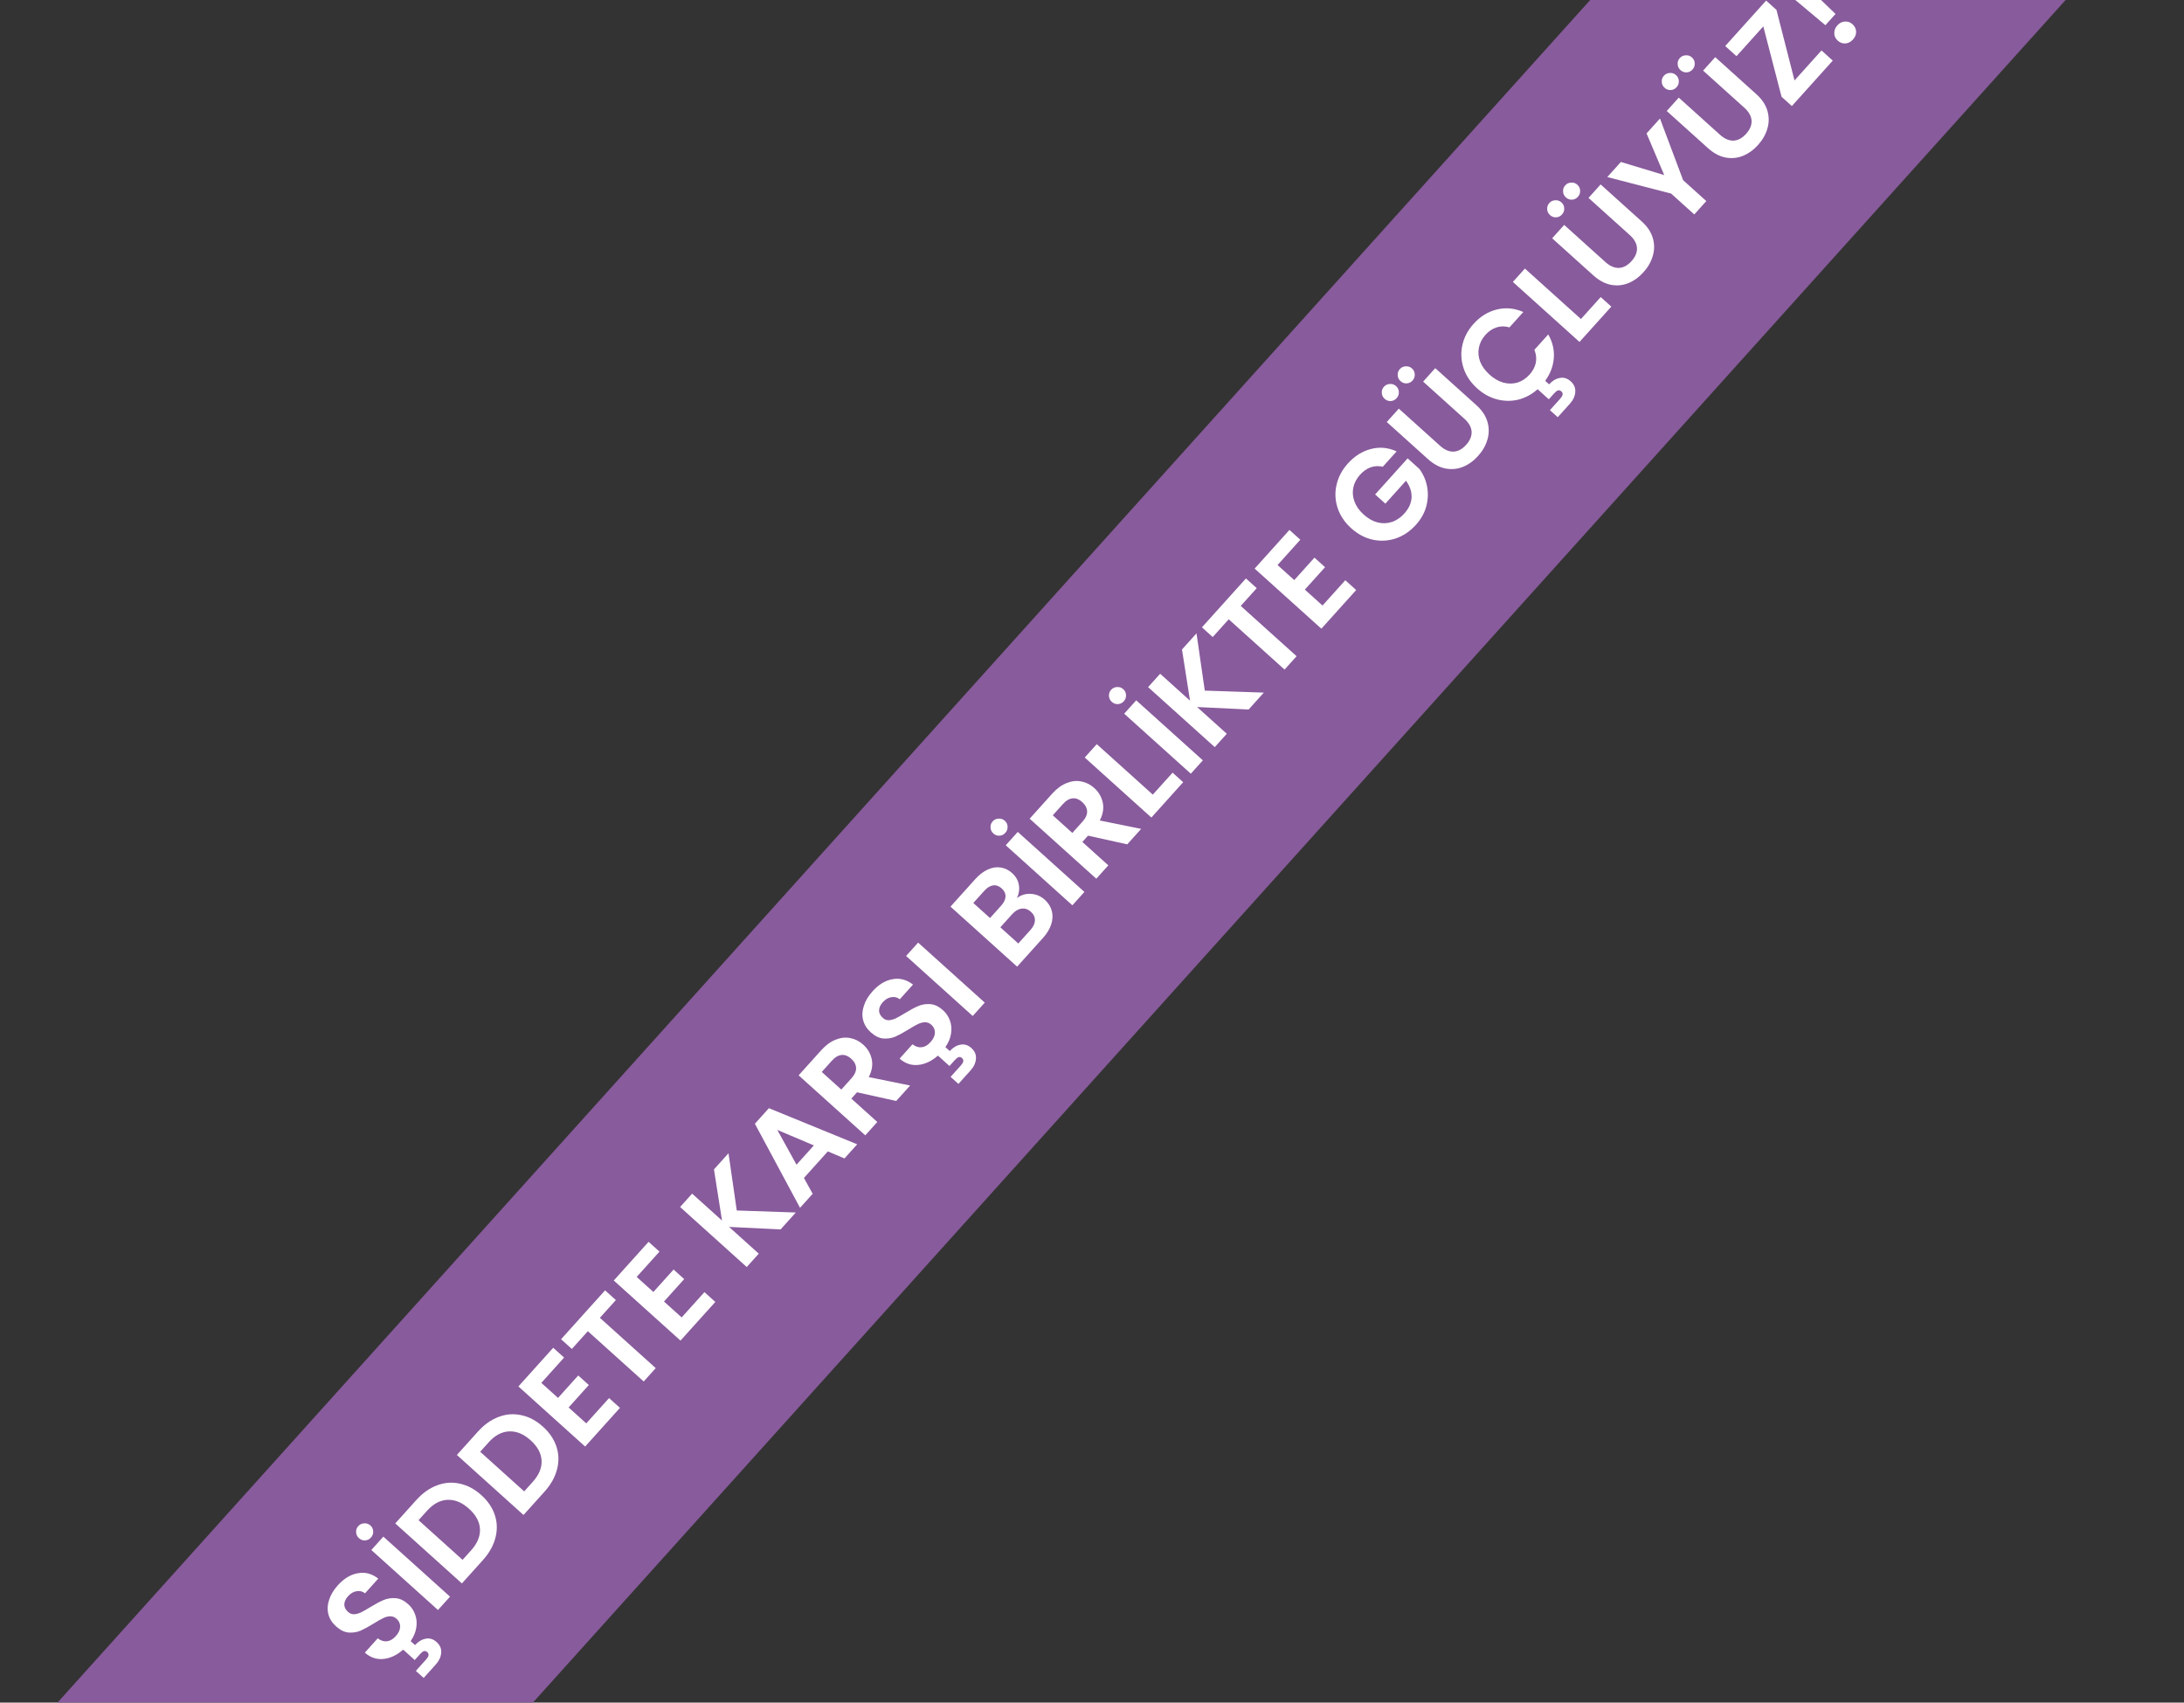 <svg width="544" height="424" viewBox="0 0 544 424" fill="none" xmlns="http://www.w3.org/2000/svg">
<rect x="0" y="0" width="544" height="424" fill="#333333" stroke="none"/>
<rect width="714" height="88" transform="translate(0.111 439.785) rotate(-48)" fill="#885B9C"/>
<path d="M101.689 399.507C102.482 400.22 103.056 401.081 103.411 402.09C103.78 403.083 103.874 404.158 103.693 405.315C103.526 406.457 103.057 407.584 102.284 408.697L103.378 409.682C104.163 408.81 105.042 408.281 106.014 408.094C107 407.891 107.914 408.168 108.754 408.925C109.61 409.696 109.989 410.597 109.892 411.629C109.81 412.646 109.369 413.598 108.569 414.486L105.529 417.863L103.579 416.107L106.127 413.277C106.469 412.896 106.671 412.561 106.731 412.271C106.806 411.965 106.7 411.683 106.415 411.427C106.13 411.17 105.839 411.094 105.542 411.2C105.276 411.305 104.971 411.548 104.629 411.928L103.301 413.402L100.424 410.812C98.879 412.176 97.25 412.949 95.538 413.13C93.825 413.31 92.272 412.787 90.878 411.561L94.09 407.994C94.815 408.56 95.568 408.808 96.35 408.737C97.146 408.649 97.886 408.225 98.572 407.464C99.271 406.688 99.638 405.913 99.673 405.141C99.692 404.354 99.401 403.69 98.799 403.147C98.307 402.705 97.767 402.492 97.179 402.507C96.591 402.523 96.002 402.682 95.414 402.985C94.824 403.258 94.061 403.69 93.125 404.283C91.838 405.076 90.736 405.677 89.821 406.088C88.905 406.468 87.916 406.626 86.855 406.56C85.793 406.465 84.738 405.946 83.692 405.004C82.709 404.119 82.074 403.103 81.787 401.954C81.501 400.806 81.567 399.617 81.986 398.387C82.389 397.142 83.104 395.949 84.132 394.807C85.674 393.095 87.343 392.086 89.139 391.781C90.934 391.445 92.627 391.892 94.217 393.123L90.92 396.786C90.32 396.303 89.632 396.128 88.853 396.259C88.073 396.361 87.347 396.784 86.676 397.529C86.091 398.179 85.786 398.852 85.763 399.548C85.753 400.228 86.065 400.854 86.699 401.425C87.143 401.825 87.644 402.018 88.202 402.003C88.759 401.959 89.325 401.809 89.901 401.552C90.475 401.265 91.238 400.832 92.189 400.254C93.477 399.461 94.586 398.867 95.517 398.471C96.448 398.074 97.452 397.916 98.528 397.996C99.605 398.075 100.659 398.579 101.689 399.507ZM95.491 382.67L112.09 397.616L109.092 400.945L92.493 386L95.491 382.67ZM92.398 382.901C91.999 383.344 91.513 383.581 90.94 383.611C90.368 383.641 89.86 383.457 89.416 383.057C88.972 382.657 88.735 382.171 88.705 381.599C88.659 381.012 88.836 380.497 89.236 380.053C89.635 379.609 90.129 379.379 90.718 379.363C91.304 379.317 91.82 379.494 92.264 379.894C92.707 380.294 92.937 380.788 92.953 381.376C92.983 381.948 92.798 382.457 92.398 382.901ZM103.677 373.579C105.247 371.835 106.966 370.612 108.832 369.91C110.713 369.192 112.609 369.047 114.519 369.476C116.428 369.874 118.215 370.823 119.88 372.322C121.544 373.821 122.675 375.498 123.271 377.355C123.865 379.182 123.903 381.068 123.386 383.014C122.883 384.944 121.846 386.78 120.276 388.524L115.051 394.327L98.452 379.381L103.677 373.579ZM117.339 386.095C118.909 384.351 119.647 382.576 119.552 380.768C119.457 378.96 118.546 377.278 116.818 375.722C115.09 374.166 113.314 373.429 111.49 373.509C109.651 373.575 107.946 374.48 106.376 376.224L104.256 378.578L115.219 388.45L117.339 386.095ZM119.025 356.533C120.595 354.789 122.314 353.566 124.18 352.864C126.061 352.146 127.957 352.001 129.867 352.43C131.777 352.828 133.563 353.777 135.228 355.276C136.893 356.775 138.023 358.453 138.619 360.31C139.213 362.136 139.251 364.023 138.734 365.968C138.231 367.898 137.194 369.735 135.624 371.478L130.399 377.281L113.801 362.335L119.025 356.533ZM132.687 369.049C134.257 367.305 134.995 365.53 134.9 363.722C134.806 361.914 133.894 360.232 132.166 358.676C130.438 357.12 128.662 356.383 126.839 356.463C124.999 356.529 123.294 357.434 121.724 359.178L119.604 361.533L130.567 371.404L132.687 369.049ZM134.834 344.38L138.995 348.127L144.027 342.538L146.667 344.915L141.635 350.504L146.034 354.465L151.709 348.163L154.42 350.604L145.748 360.235L129.125 345.268L137.797 335.637L140.508 338.078L134.834 344.38ZM150.716 321.337L153.403 323.756L149.42 328.18L163.332 340.706L160.334 344.035L146.422 331.509L142.44 335.932L139.753 333.513L150.716 321.337ZM158.588 317.998L162.749 321.745L167.781 316.157L170.421 318.533L165.389 324.122L169.788 328.083L175.463 321.781L178.174 324.222L169.502 333.853L152.879 318.886L161.551 309.255L164.262 311.696L158.588 317.998ZM194.436 306.161L181.602 305.542L188.998 312.201L186 315.53L169.401 300.585L172.399 297.255L179.842 303.957L177.838 291.215L181.456 287.196L183.518 301.454L198.226 301.952L194.436 306.161ZM206.2 286.736L200.247 293.347L202.425 297.288L199.277 300.784L188.029 279.848L191.519 275.972L213.516 284.97L210.347 288.49L206.2 286.736ZM202.723 285.241L193.616 281.391L198.397 290.045L202.723 285.241ZM223.234 274.178L213.468 272.016L212.055 273.586L218.523 279.41L215.525 282.739L198.927 267.793L204.537 261.563C205.693 260.279 206.908 259.392 208.181 258.902C209.439 258.398 210.656 258.274 211.832 258.529C213.007 258.755 214.07 259.296 215.021 260.152C216.115 261.137 216.821 262.346 217.138 263.78C217.438 265.199 217.192 266.685 216.397 268.237L226.703 270.326L223.234 274.178ZM209.558 271.337L212.063 268.555C212.877 267.651 213.269 266.785 213.241 265.956C213.197 265.112 212.786 264.34 212.009 263.641C211.248 262.956 210.462 262.65 209.65 262.722C208.822 262.781 208.002 263.262 207.188 264.166L204.683 266.948L209.558 271.337ZM234.888 251.574C235.681 252.288 236.255 253.149 236.61 254.158C236.979 255.151 237.073 256.226 236.892 257.383C236.725 258.525 236.255 259.652 235.483 260.765L236.577 261.75C237.362 260.878 238.241 260.349 239.213 260.162C240.199 259.959 241.112 260.236 241.953 260.993C242.809 261.763 243.188 262.665 243.091 263.697C243.009 264.714 242.568 265.666 241.768 266.554L238.728 269.93L236.778 268.175L239.326 265.345C239.668 264.964 239.87 264.629 239.93 264.339C240.005 264.033 239.899 263.751 239.614 263.494C239.329 263.237 239.038 263.162 238.741 263.268C238.475 263.373 238.17 263.615 237.828 263.996L236.5 265.47L233.622 262.879C232.078 264.244 230.449 265.017 228.736 265.197C227.024 265.378 225.471 264.855 224.077 263.629L227.289 260.062C228.014 260.628 228.767 260.875 229.549 260.804C230.345 260.717 231.085 260.293 231.77 259.532C232.47 258.755 232.837 257.981 232.872 257.209C232.891 256.422 232.6 255.758 231.997 255.215C231.506 254.773 230.966 254.559 230.378 254.575C229.789 254.591 229.201 254.75 228.613 255.053C228.023 255.325 227.26 255.758 226.324 256.351C225.036 257.143 223.935 257.745 223.02 258.155C222.103 258.536 221.115 258.693 220.054 258.628C218.991 258.533 217.937 258.014 216.891 257.072C215.908 256.187 215.273 255.17 214.986 254.022C214.699 252.874 214.766 251.685 215.184 250.454C215.587 249.21 216.303 248.017 217.331 246.875C218.872 245.163 220.542 244.154 222.338 243.848C224.133 243.513 225.826 243.96 227.416 245.191L224.119 248.853C223.519 248.371 222.83 248.196 222.052 248.327C221.272 248.428 220.546 248.852 219.875 249.597C219.29 250.247 218.985 250.92 218.961 251.616C218.952 252.296 219.264 252.922 219.898 253.493C220.342 253.893 220.843 254.085 221.401 254.071C221.958 254.027 222.524 253.876 223.1 253.62C223.674 253.333 224.436 252.9 225.388 252.321C226.676 251.529 227.785 250.935 228.716 250.538C229.647 250.142 230.651 249.984 231.727 250.063C232.804 250.143 233.858 250.646 234.888 251.574ZM228.689 234.738L245.288 249.684L242.291 253.013L225.692 238.068L228.689 234.738ZM253.318 223.645C254.335 222.867 255.495 222.519 256.798 222.602C258.101 222.685 259.245 223.169 260.228 224.054C261.115 224.853 261.7 225.782 261.982 226.839C262.263 227.867 262.222 228.964 261.86 230.131C261.498 231.298 260.811 232.445 259.797 233.57L253.352 240.728L236.753 225.782L242.92 218.934C243.934 217.808 244.987 217.005 246.079 216.525C247.186 216.029 248.25 215.867 249.271 216.04C250.307 216.198 251.237 216.647 252.061 217.39C253.028 218.26 253.601 219.25 253.78 220.358C253.973 221.451 253.819 222.547 253.318 223.645ZM246.6 228.62L249.341 225.576C250.054 224.783 250.43 224.016 250.466 223.274C250.487 222.517 250.164 221.839 249.499 221.24C248.833 220.64 248.125 220.39 247.375 220.49C246.625 220.59 245.893 221.036 245.179 221.829L242.438 224.873L246.6 228.62ZM256.658 231.605C257.386 230.796 257.76 229.999 257.779 229.212C257.812 228.41 257.48 227.695 256.783 227.067C256.069 226.424 255.3 226.162 254.476 226.281C253.635 226.386 252.851 226.842 252.123 227.651L249.168 230.932L253.639 234.958L256.658 231.605ZM253.51 207.172L270.109 222.118L267.111 225.447L250.512 210.502L253.51 207.172ZM250.418 207.402C250.018 207.846 249.532 208.083 248.96 208.113C248.387 208.143 247.879 207.958 247.435 207.559C246.991 207.159 246.754 206.673 246.724 206.1C246.678 205.514 246.855 204.998 247.255 204.554C247.655 204.111 248.149 203.881 248.737 203.865C249.324 203.819 249.839 203.996 250.283 204.396C250.727 204.795 250.957 205.289 250.972 205.878C251.002 206.45 250.818 206.958 250.418 207.402ZM280.779 210.268L271.013 208.106L269.6 209.675L276.068 215.499L273.071 218.829L256.472 203.883L262.082 197.652C263.238 196.368 264.453 195.481 265.726 194.992C266.984 194.488 268.201 194.363 269.377 194.619C270.552 194.844 271.615 195.385 272.567 196.242C273.661 197.227 274.366 198.436 274.683 199.87C274.984 201.289 274.737 202.775 273.942 204.327L284.248 206.415L280.779 210.268ZM267.103 207.427L269.608 204.645C270.422 203.741 270.815 202.874 270.786 202.045C270.742 201.201 270.331 200.43 269.555 199.73C268.794 199.045 268.007 198.739 267.195 198.812C266.368 198.87 265.547 199.351 264.733 200.255L262.228 203.037L267.103 207.427ZM287.146 197.888L292.071 192.419L294.71 194.795L286.788 203.594L270.189 188.648L273.187 185.319L287.146 197.888ZM283.014 174.404L299.613 189.35L296.616 192.679L280.017 177.733L283.014 174.404ZM279.922 174.634C279.523 175.078 279.037 175.315 278.464 175.345C277.892 175.375 277.384 175.19 276.94 174.791C276.496 174.391 276.259 173.905 276.229 173.332C276.183 172.746 276.36 172.23 276.759 171.786C277.159 171.342 277.653 171.113 278.241 171.097C278.828 171.051 279.344 171.228 279.787 171.628C280.231 172.027 280.461 172.521 280.477 173.11C280.507 173.682 280.322 174.19 279.922 174.634ZM311.011 176.691L298.177 176.072L305.573 182.731L302.575 186.061L285.976 171.115L288.974 167.786L296.417 174.488L294.413 161.745L298.031 157.726L300.093 171.984L314.801 172.482L311.011 176.691ZM310.345 144.05L313.032 146.47L309.05 150.893L322.961 163.419L319.964 166.749L306.052 154.222L302.069 158.646L299.382 156.226L310.345 144.05ZM318.217 140.712L322.379 144.459L327.411 138.87L330.05 141.247L325.019 146.835L329.418 150.797L335.092 144.495L337.803 146.936L329.131 156.567L312.509 141.6L321.18 131.969L323.891 134.41L318.217 140.712ZM344.431 116.237C343.391 115.99 342.389 116.035 341.424 116.372C340.46 116.71 339.578 117.322 338.779 118.21C337.894 119.193 337.331 120.265 337.09 121.426C336.848 122.586 336.947 123.752 337.386 124.922C337.825 126.092 338.584 127.163 339.662 128.134C340.771 129.133 341.931 129.79 343.141 130.104C344.365 130.402 345.549 130.363 346.692 129.986C347.836 129.609 348.871 128.905 349.799 127.874C350.941 126.606 351.543 125.268 351.605 123.86C351.651 122.437 351.186 121.057 350.21 119.718L345.071 125.426L342.526 123.135L350.62 114.146L353.522 116.758C354.479 118.022 355.121 119.461 355.447 121.075C355.773 122.69 355.717 124.347 355.277 126.046C354.836 127.716 353.973 129.264 352.688 130.691C351.247 132.292 349.584 133.422 347.7 134.079C345.814 134.707 343.894 134.815 341.939 134.404C339.998 133.977 338.211 133.028 336.578 131.558C334.945 130.088 333.815 128.41 333.188 126.524C332.558 124.609 332.465 122.688 332.908 120.761C333.349 118.804 334.284 117.033 335.711 115.448C337.396 113.577 339.319 112.366 341.48 111.815C343.626 111.249 345.758 111.447 347.878 112.409L344.431 116.237ZM348.421 101.763L358.694 111.013C359.82 112.026 360.948 112.511 362.079 112.467C363.193 112.409 364.229 111.848 365.185 110.786C366.156 109.708 366.612 108.612 366.554 107.497C366.479 106.368 365.879 105.297 364.754 104.283L354.481 95.033L357.5 91.68L367.749 100.909C369.16 102.179 370.079 103.566 370.505 105.069C370.93 106.542 370.924 108.016 370.487 109.489C370.065 110.946 369.29 112.301 368.163 113.553C367.049 114.79 365.79 115.694 364.385 116.266C362.994 116.822 361.551 116.958 360.056 116.674C358.545 116.376 357.084 115.591 355.673 114.321L345.423 105.092L348.421 101.763ZM347.877 99.163C347.477 99.607 346.991 99.844 346.419 99.874C345.846 99.904 345.338 99.719 344.894 99.319C344.45 98.92 344.213 98.434 344.183 97.861C344.137 97.274 344.314 96.759 344.714 96.315C345.114 95.871 345.608 95.641 346.196 95.626C346.783 95.58 347.298 95.757 347.742 96.156C348.186 96.556 348.416 97.05 348.431 97.638C348.461 98.211 348.277 98.719 347.877 99.163ZM351.838 94.764C351.438 95.207 350.952 95.445 350.38 95.475C349.807 95.504 349.299 95.32 348.855 94.92C348.412 94.52 348.175 94.034 348.145 93.462C348.099 92.875 348.276 92.36 348.675 91.916C349.075 91.472 349.569 91.242 350.157 91.226C350.744 91.18 351.259 91.357 351.703 91.757C352.147 92.157 352.377 92.651 352.393 93.239C352.423 93.811 352.238 94.32 351.838 94.764ZM380.996 93.275C381.809 92.371 382.325 91.4 382.542 90.362C382.758 89.293 382.641 88.211 382.191 87.117L385.638 83.288C386.718 85.15 387.183 87.105 387.033 89.152C386.882 91.169 386.166 93.064 384.884 94.838L385.859 95.716C386.644 94.844 387.523 94.315 388.495 94.128C389.481 93.925 390.395 94.202 391.235 94.959C392.091 95.73 392.47 96.631 392.374 97.663C392.291 98.68 391.85 99.632 391.05 100.52L388.01 103.897L386.06 102.141L388.608 99.311C388.951 98.93 389.152 98.595 389.212 98.305C389.287 97.999 389.181 97.717 388.896 97.46C388.611 97.204 388.32 97.128 388.023 97.234C387.757 97.339 387.452 97.581 387.11 97.962L385.782 99.436L383 96.931C381.571 98.199 379.977 99.061 378.218 99.516C376.458 99.94 374.682 99.92 372.89 99.455C371.099 98.99 369.45 98.079 367.944 96.723C366.311 95.253 365.181 93.575 364.553 91.689C363.924 89.774 363.824 87.861 364.252 85.95C364.679 84.009 365.606 82.246 367.034 80.661C368.704 78.806 370.643 77.609 372.85 77.07C375.058 76.532 377.251 76.742 379.432 77.7L375.984 81.528C374.849 81.195 373.769 81.199 372.745 81.54C371.734 81.865 370.823 82.479 370.009 83.382C369.138 84.35 368.59 85.421 368.365 86.595C368.138 87.74 368.244 88.898 368.683 90.068C369.136 91.223 369.917 92.299 371.027 93.299C372.121 94.284 373.274 94.948 374.485 95.293C375.695 95.607 376.865 95.599 377.996 95.267C379.125 94.906 380.125 94.242 380.996 93.275ZM393.789 79.449L398.713 73.98L401.353 76.357L393.43 85.155L376.832 70.21L379.829 66.88L393.789 79.449ZM389.614 56.013L399.888 65.263C401.013 66.277 402.141 66.761 403.272 66.717C404.387 66.659 405.422 66.098 406.379 65.036C407.349 63.958 407.805 62.862 407.747 61.747C407.673 60.618 407.073 59.547 405.947 58.533L395.674 49.283L398.693 45.93L408.943 55.159C410.354 56.429 411.272 57.816 411.698 59.319C412.123 60.793 412.117 62.266 411.681 63.739C411.259 65.196 410.484 66.551 409.356 67.803C408.243 69.04 406.983 69.944 405.578 70.516C404.187 71.073 402.744 71.209 401.249 70.924C399.738 70.626 398.277 69.841 396.866 68.571L386.617 59.342L389.614 56.013ZM389.07 53.413C388.671 53.857 388.184 54.094 387.612 54.124C387.04 54.154 386.531 53.969 386.088 53.569C385.644 53.17 385.407 52.684 385.377 52.111C385.331 51.525 385.508 51.009 385.907 50.565C386.307 50.121 386.801 49.892 387.389 49.876C387.976 49.83 388.491 50.007 388.935 50.407C389.379 50.806 389.609 51.3 389.625 51.889C389.655 52.461 389.47 52.969 389.07 53.413ZM393.031 49.014C392.632 49.458 392.146 49.695 391.573 49.725C391.001 49.755 390.493 49.57 390.049 49.17C389.605 48.77 389.368 48.284 389.338 47.712C389.292 47.125 389.469 46.61 389.869 46.166C390.268 45.722 390.762 45.492 391.351 45.477C391.937 45.431 392.453 45.608 392.897 46.007C393.34 46.407 393.57 46.901 393.586 47.489C393.616 48.062 393.431 48.57 393.031 49.014ZM413.473 29.515L419.24 44.87L425.019 50.073L422.021 53.402L416.242 48.199L400.348 44.093L403.731 40.335L414.528 43.599L410.133 33.225L413.473 29.515ZM418.157 24.313L428.43 33.563C429.556 34.577 430.684 35.062 431.815 35.017C432.929 34.959 433.965 34.399 434.921 33.336C435.892 32.258 436.348 31.162 436.29 30.047C436.215 28.918 435.615 27.847 434.49 26.833L424.217 17.583L427.236 14.23L437.485 23.459C438.896 24.729 439.815 26.116 440.241 27.62C440.666 29.093 440.66 30.566 440.223 32.039C439.801 33.496 439.026 34.851 437.899 36.103C436.785 37.34 435.526 38.244 434.121 38.816C432.73 39.373 431.287 39.509 429.792 39.225C428.281 38.926 426.82 38.142 425.409 36.871L415.159 27.643L418.157 24.313ZM417.613 21.713C417.213 22.157 416.727 22.394 416.155 22.424C415.582 22.454 415.074 22.269 414.63 21.87C414.186 21.47 413.949 20.984 413.919 20.412C413.873 19.825 414.05 19.309 414.45 18.866C414.85 18.422 415.344 18.192 415.932 18.176C416.519 18.13 417.034 18.307 417.478 18.707C417.922 19.107 418.152 19.601 418.167 20.189C418.197 20.761 418.013 21.27 417.613 21.713ZM421.574 17.314C421.174 17.758 420.688 17.995 420.116 18.025C419.543 18.055 419.035 17.87 418.591 17.47C418.147 17.071 417.91 16.584 417.88 16.012C417.835 15.425 418.012 14.91 418.411 14.466C418.811 14.022 419.305 13.792 419.893 13.777C420.48 13.731 420.995 13.908 421.439 14.307C421.883 14.707 422.113 15.201 422.129 15.79C422.159 16.362 421.974 16.87 421.574 17.314ZM446.987 20.032L453.71 12.565L456.516 15.091L446.324 26.411L443.756 24.099L439.212 6.572L432.531 13.992L429.725 11.465L439.917 0.146L442.486 2.458L446.987 20.032ZM446.059 -7.249L457.203 3.473L454.676 6.279L442.826 -3.659L446.059 -7.249ZM461.568 9.815C461.026 10.418 460.394 10.753 459.672 10.821C458.949 10.859 458.31 10.628 457.756 10.129C457.201 9.629 456.912 9.025 456.89 8.316C456.867 7.577 457.126 6.906 457.668 6.304C458.197 5.717 458.822 5.405 459.545 5.367C460.252 5.315 460.884 5.539 461.438 6.038C461.993 6.538 462.29 7.149 462.328 7.872C462.35 8.581 462.097 9.229 461.568 9.815Z" fill="white"/>
</svg>
